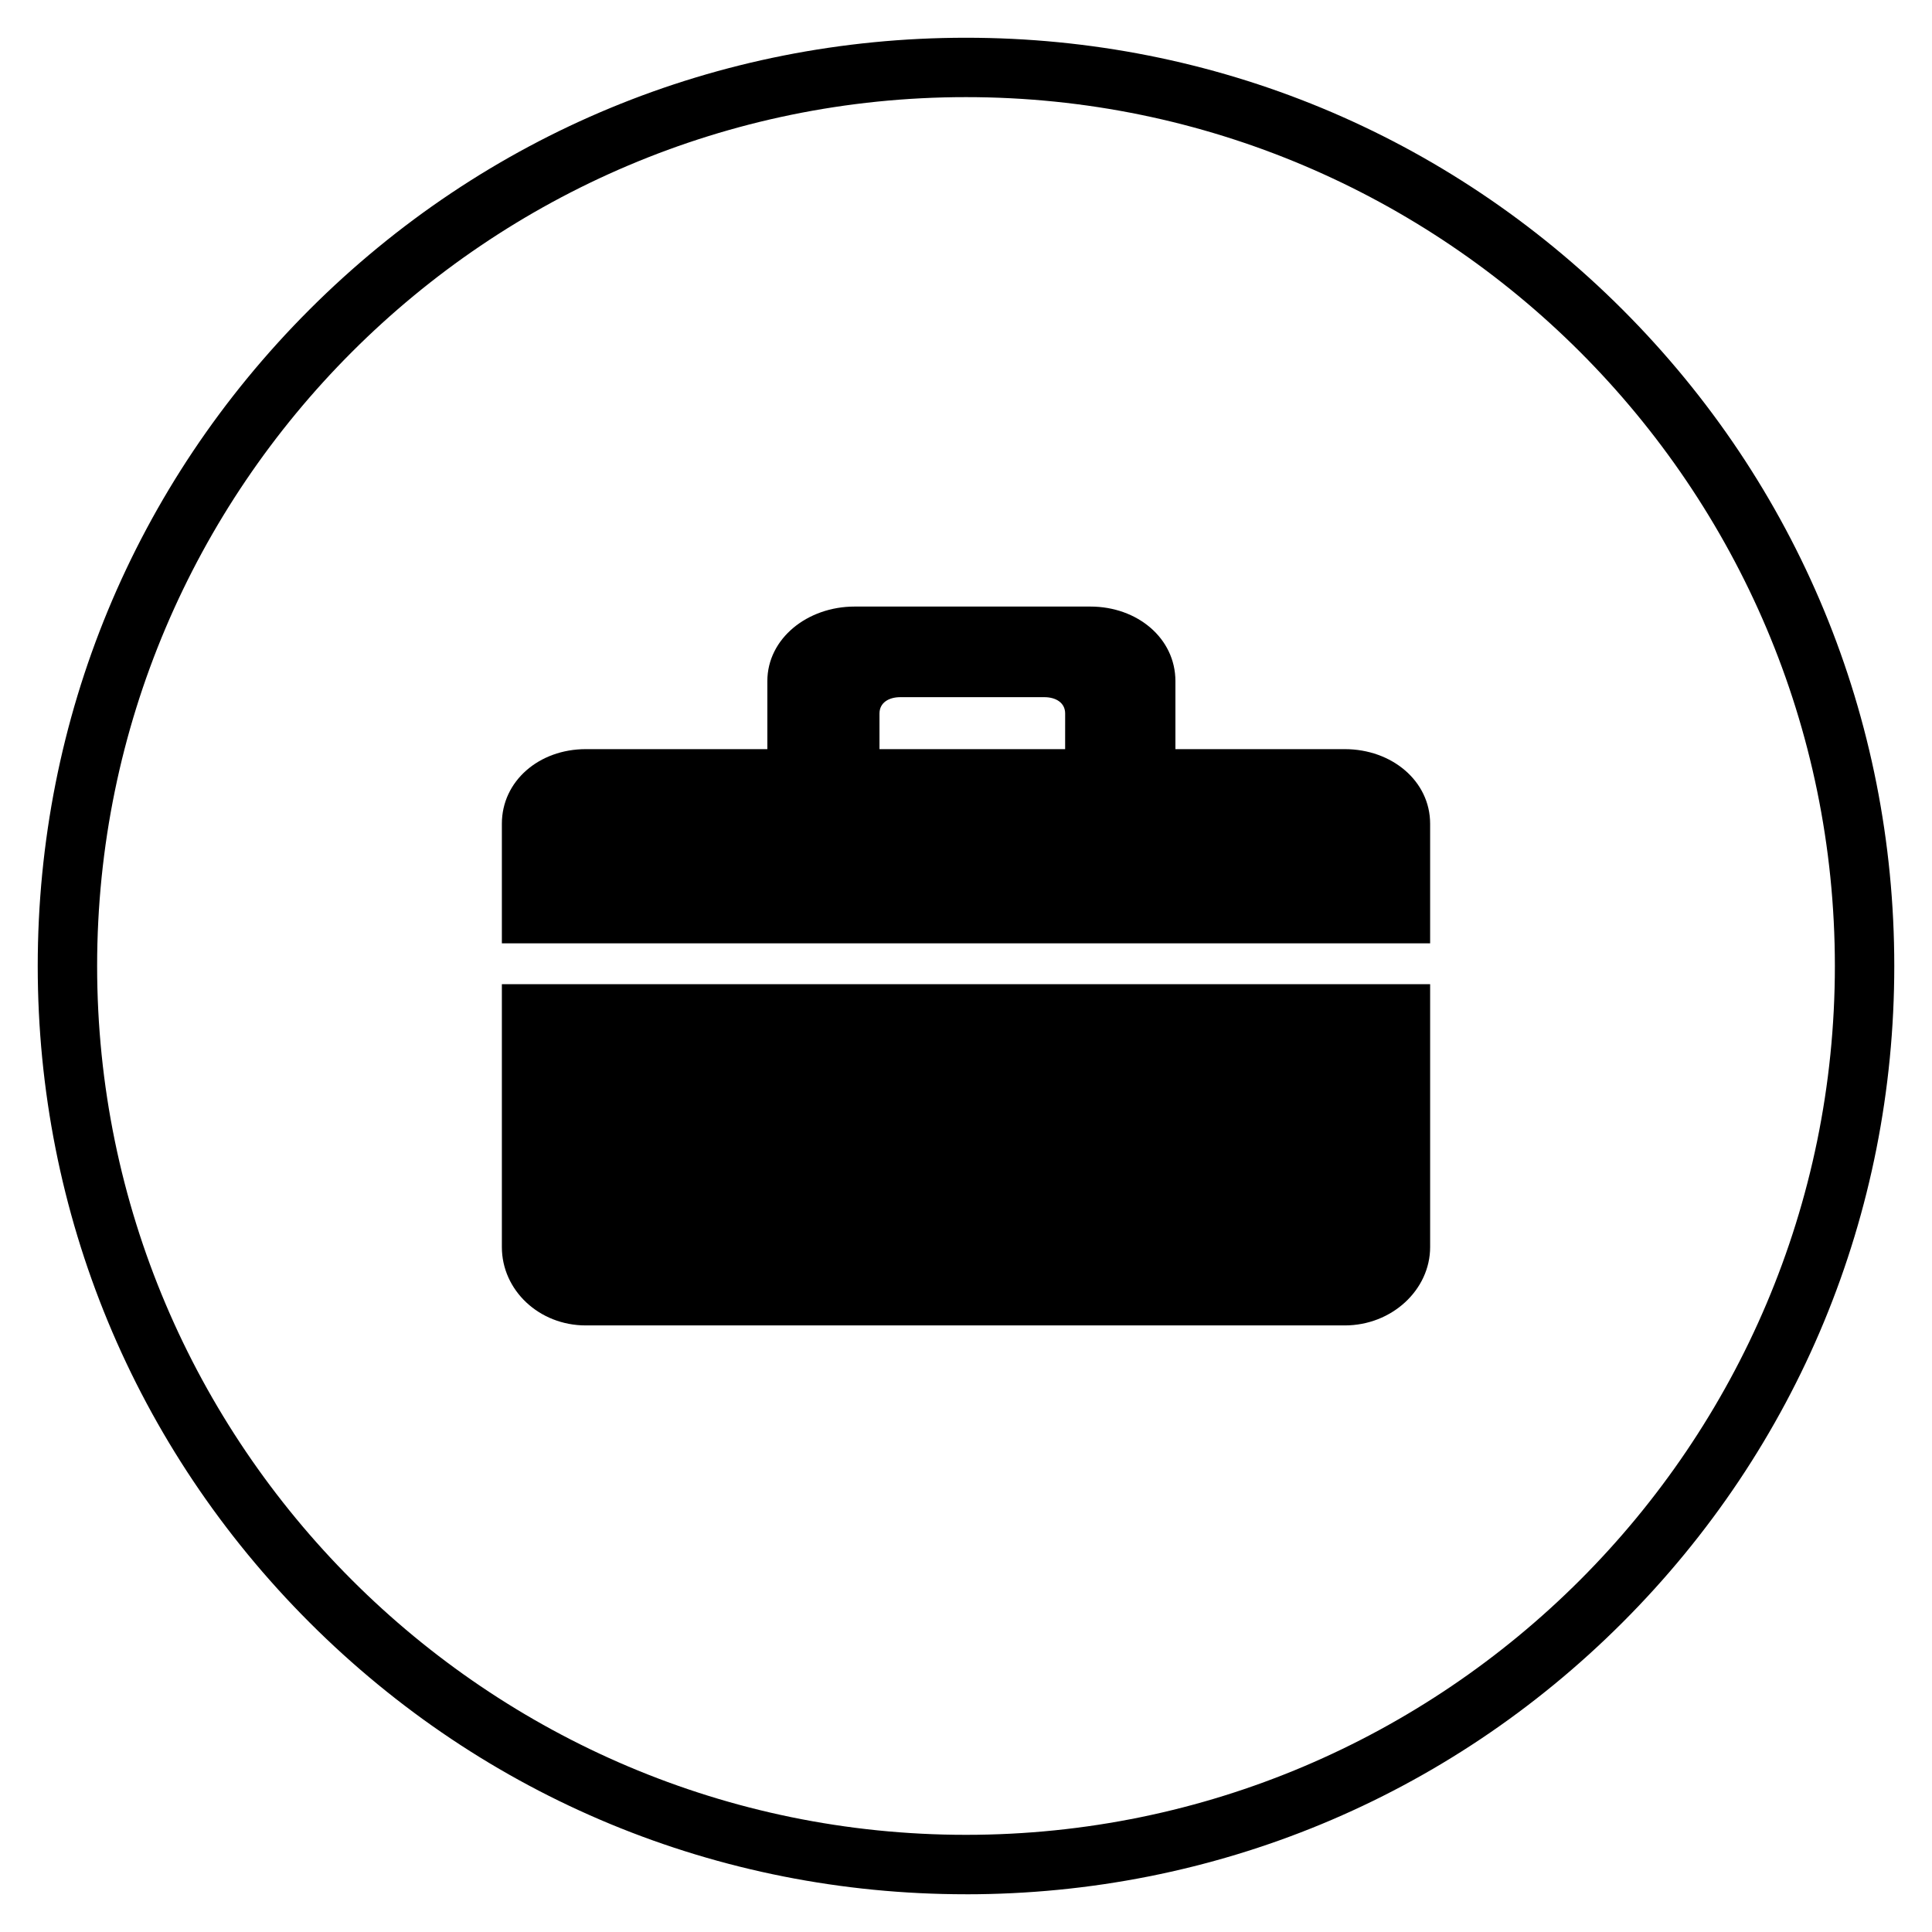 <?xml version="1.0" encoding="UTF-8"?>
<!-- Uploaded to: ICON Repo, www.iconrepo.com, Generator: ICON Repo Mixer Tools -->
<svg fill="#000000" width="800px" height="800px" version="1.1" viewBox="144 144 512 512" xmlns="http://www.w3.org/2000/svg">
 <g>
  <path d="m277 474.49c0 11.414 9.84 20.762 22.238 20.762h201.13c12.496 0 22.633-9.445 22.633-20.762v-69.668h-246z"/>
  <path d="m500.37 342.53h-44.871v-18.008c0-11.414-10.137-19.777-22.535-19.777h-62.484c-12.496 0-23.125 8.461-23.125 19.777v18.008h-48.117c-12.398 0-22.238 8.461-22.238 19.777v31.684h246v-31.684c0.004-11.312-10.133-19.777-22.629-19.777zm-74.098 0h-49.199v-9.445c0-2.856 2.461-4.328 5.512-4.328h38.18c3.051 0 5.512 1.477 5.512 4.328z"/>
  <path d="m400 646c-65.73 0-127.53-25.586-173.97-72.027-46.445-46.449-72.031-108.24-72.031-173.97s25.586-127.53 72.027-173.97c46.449-46.445 108.24-72.031 173.98-72.031 65.73 0 127.53 25.586 173.97 72.027 46.441 46.449 72.027 108.24 72.027 173.98 0 65.73-25.586 127.53-72.027 173.97-46.449 46.441-108.24 72.027-173.97 72.027zm0-476.26c-126.94 0-230.26 103.32-230.26 230.26 0 126.93 103.32 230.25 230.26 230.25s230.26-103.32 230.26-230.26c-0.004-126.93-103.32-230.25-230.26-230.25z"/>
 </g>
</svg>